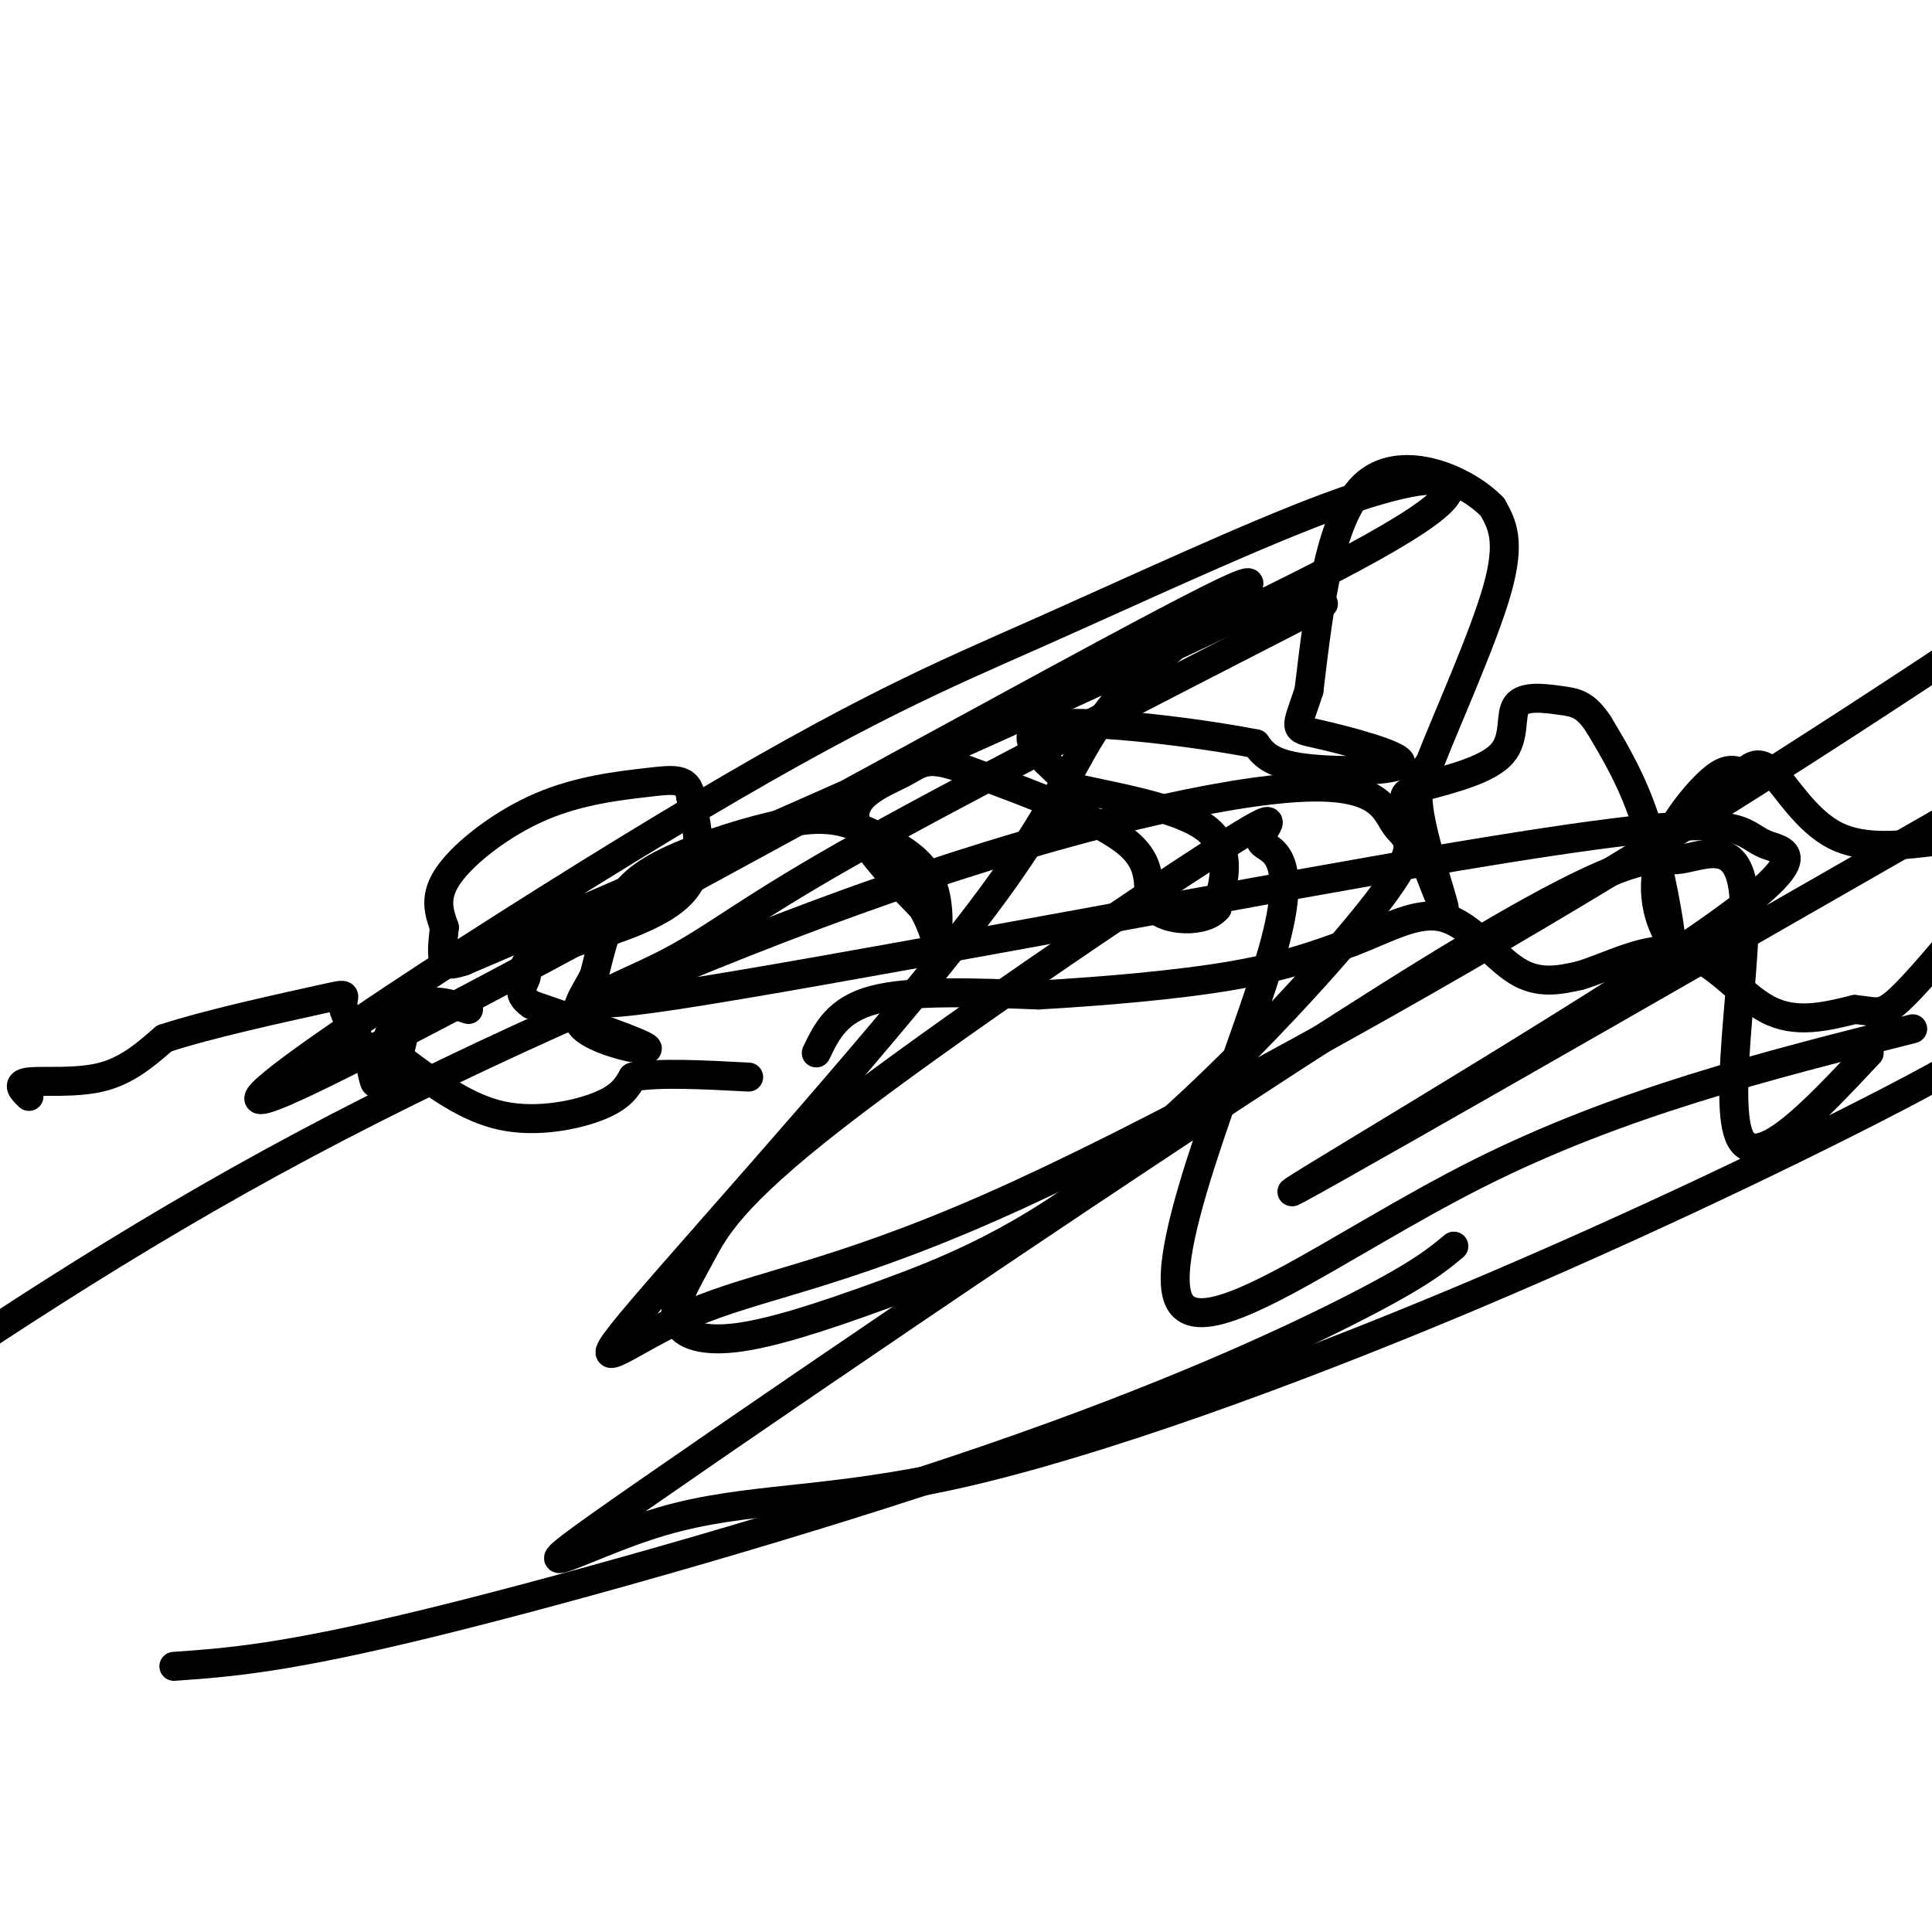 <svg viewBox='0 0 400 400' version='1.1' xmlns='http://www.w3.org/2000/svg' xmlns:xlink='http://www.w3.org/1999/xlink'><g fill='none' stroke='#000000' stroke-width='6' stroke-linecap='round' stroke-linejoin='round'><path d='M6,227c-1.378,-1.333 -2.756,-2.667 0,-3c2.756,-0.333 9.644,0.333 15,-1c5.356,-1.333 9.178,-4.667 13,-8'/><path d='M34,215c9.012,-2.988 25.042,-6.458 32,-8c6.958,-1.542 4.845,-1.155 5,1c0.155,2.155 2.577,6.077 5,10'/><path d='M76,218c1.119,3.512 1.417,7.292 2,6c0.583,-1.292 1.452,-7.655 3,-11c1.548,-3.345 3.774,-3.673 6,-4'/><path d='M87,209c1.000,-0.667 0.500,-0.333 0,0'/><path d='M79,220c1.067,1.756 2.133,3.511 3,1c0.867,-2.511 1.533,-9.289 4,-12c2.467,-2.711 6.733,-1.356 11,0'/><path d='M84,220c6.378,4.733 12.756,9.467 20,11c7.244,1.533 15.356,-0.133 20,-2c4.644,-1.867 5.822,-3.933 7,-6'/><path d='M131,223c5.167,-1.000 14.583,-0.500 24,0'/><path d='M169,218c2.167,-4.500 4.333,-9.000 12,-11c7.667,-2.000 20.833,-1.500 34,-1'/><path d='M215,206c13.067,-0.733 28.733,-2.067 40,-4c11.267,-1.933 18.133,-4.467 25,-7'/><path d='M280,195c7.429,-2.857 13.500,-6.500 19,-5c5.500,1.500 10.429,8.143 15,11c4.571,2.857 8.786,1.929 13,1'/><path d='M327,202c5.905,-1.690 14.167,-6.417 21,-5c6.833,1.417 12.238,8.976 18,12c5.762,3.024 11.881,1.512 18,0'/><path d='M384,209c4.044,0.356 5.156,1.244 8,-1c2.844,-2.244 7.422,-7.622 12,-13'/><path d='M402,174c-7.978,1.022 -15.956,2.044 -22,-1c-6.044,-3.044 -10.156,-10.156 -13,-13c-2.844,-2.844 -4.422,-1.422 -6,0'/><path d='M361,160c-1.722,-0.380 -3.029,-1.329 -6,1c-2.971,2.329 -7.608,7.935 -10,13c-2.392,5.065 -2.541,9.590 -2,13c0.541,3.410 1.770,5.705 3,8'/><path d='M346,195c-0.200,-3.156 -2.200,-15.044 -5,-24c-2.800,-8.956 -6.400,-14.978 -10,-21'/><path d='M331,150c-2.807,-4.305 -4.825,-4.566 -8,-5c-3.175,-0.434 -7.509,-1.040 -9,1c-1.491,2.040 -0.140,6.726 -3,10c-2.860,3.274 -9.930,5.137 -17,7'/><path d='M294,163c-3.593,1.309 -4.077,1.083 -2,7c2.077,5.917 6.713,17.978 7,18c0.287,0.022 -3.775,-11.994 -5,-19c-1.225,-7.006 0.388,-9.003 2,-11'/><path d='M296,158c3.467,-8.956 11.133,-25.844 14,-36c2.867,-10.156 0.933,-13.578 -1,-17'/><path d='M309,105c-5.400,-5.667 -18.400,-11.333 -26,-5c-7.600,6.333 -9.800,24.667 -12,43'/><path d='M271,143c-2.721,8.359 -3.523,7.756 2,9c5.523,1.244 17.372,4.335 17,6c-0.372,1.665 -12.963,1.904 -20,1c-7.037,-0.904 -8.518,-2.952 -10,-5'/><path d='M260,154c-11.000,-2.167 -33.500,-5.083 -42,-4c-8.500,1.083 -3.000,6.167 0,9c3.000,2.833 3.500,3.417 4,4'/><path d='M222,163c6.489,1.644 20.711,3.756 27,8c6.289,4.244 4.644,10.622 3,17'/><path d='M252,188c-2.595,3.214 -10.583,2.750 -13,0c-2.417,-2.750 0.738,-7.786 -5,-13c-5.738,-5.214 -20.369,-10.607 -35,-16'/><path d='M199,159c-7.369,-2.560 -8.292,-0.958 -12,1c-3.708,1.958 -10.202,4.274 -10,9c0.202,4.726 7.101,11.863 14,19'/><path d='M191,188c2.786,4.952 2.750,7.833 3,6c0.250,-1.833 0.786,-8.381 -2,-13c-2.786,-4.619 -8.893,-7.310 -15,-10'/><path d='M177,171c-4.923,-1.914 -9.732,-1.699 -17,0c-7.268,1.699 -16.995,4.880 -23,8c-6.005,3.120 -8.287,6.177 -10,10c-1.713,3.823 -2.856,8.411 -4,13'/><path d='M123,202c-2.131,4.155 -5.458,8.042 -2,11c3.458,2.958 13.702,4.988 13,4c-0.702,-0.988 -12.351,-4.994 -24,-9'/><path d='M110,208c-3.761,-2.557 -1.163,-4.448 -1,-6c0.163,-1.552 -2.110,-2.764 4,-5c6.110,-2.236 20.603,-5.496 27,-11c6.397,-5.504 4.699,-13.252 3,-21'/><path d='M143,165c-0.541,-4.043 -3.392,-3.651 -9,-3c-5.608,0.651 -13.971,1.560 -22,5c-8.029,3.440 -15.722,9.411 -19,14c-3.278,4.589 -2.139,7.794 -1,11'/><path d='M92,192c-0.333,3.267 -0.667,5.933 0,7c0.667,1.067 2.333,0.533 4,0'/><path d='M96,199c31.982,-13.608 109.938,-47.628 153,-68c43.062,-20.372 51.230,-27.097 51,-30c-0.230,-2.903 -8.859,-1.983 -25,4c-16.141,5.983 -39.795,17.029 -60,26c-20.205,8.971 -36.960,15.866 -77,40c-40.040,24.134 -103.364,65.507 -79,55c24.364,-10.507 136.416,-72.892 178,-95c41.584,-22.108 12.701,-3.937 -1,9c-13.701,12.937 -12.221,20.641 -31,46c-18.779,25.359 -57.816,68.372 -72,85c-14.184,16.628 -3.513,6.869 10,1c13.513,-5.869 29.869,-7.849 62,-22c32.131,-14.151 80.037,-40.472 121,-65c40.963,-24.528 74.981,-47.264 109,-70'/><path d='M274,125c-38.492,19.745 -76.983,39.490 -99,52c-22.017,12.510 -27.559,17.785 -38,23c-10.441,5.215 -25.782,10.368 3,6c28.782,-4.368 101.687,-18.259 146,-26c44.313,-7.741 60.034,-9.334 68,-9c7.966,0.334 8.176,2.595 12,4c3.824,1.405 11.260,1.955 -17,21c-28.260,19.045 -92.217,56.584 -80,50c12.217,-6.584 100.609,-57.292 189,-108'/><path d='M387,218c-11.883,12.679 -23.767,25.359 -27,17c-3.233,-8.359 2.183,-37.756 1,-50c-1.183,-12.244 -8.967,-7.337 -14,-7c-5.033,0.337 -7.314,-3.898 -51,23c-43.686,26.898 -128.775,84.928 -162,108c-33.225,23.072 -14.585,11.185 3,6c17.585,-5.185 34.116,-3.668 62,-10c27.884,-6.332 67.123,-20.512 104,-36c36.877,-15.488 71.394,-32.282 90,-42c18.606,-9.718 21.303,-12.359 24,-15'/><path d='M396,213c-30.363,7.637 -60.727,15.273 -90,30c-29.273,14.727 -57.456,36.544 -62,26c-4.544,-10.544 14.553,-53.450 20,-74c5.447,-20.550 -2.754,-18.746 -3,-21c-0.246,-2.254 7.464,-8.567 -9,2c-16.464,10.567 -57.102,38.012 -79,55c-21.898,16.988 -25.058,23.517 -28,29c-2.942,5.483 -5.668,9.918 -5,13c0.668,3.082 4.730,4.811 12,4c7.270,-0.811 17.748,-4.163 31,-9c13.252,-4.837 29.280,-11.159 49,-27c19.720,-15.841 43.134,-41.202 53,-54c9.866,-12.798 6.185,-13.034 4,-16c-2.185,-2.966 -2.874,-8.661 -19,-8c-16.126,0.661 -47.688,7.678 -86,21c-38.312,13.322 -83.375,32.949 -121,53c-37.625,20.051 -67.813,40.525 -98,61'/><path d='M36,345c11.387,-0.804 22.774,-1.607 53,-9c30.226,-7.393 79.292,-21.375 116,-34c36.708,-12.625 61.060,-23.893 75,-31c13.940,-7.107 17.470,-10.054 21,-13'/></g>
</svg>